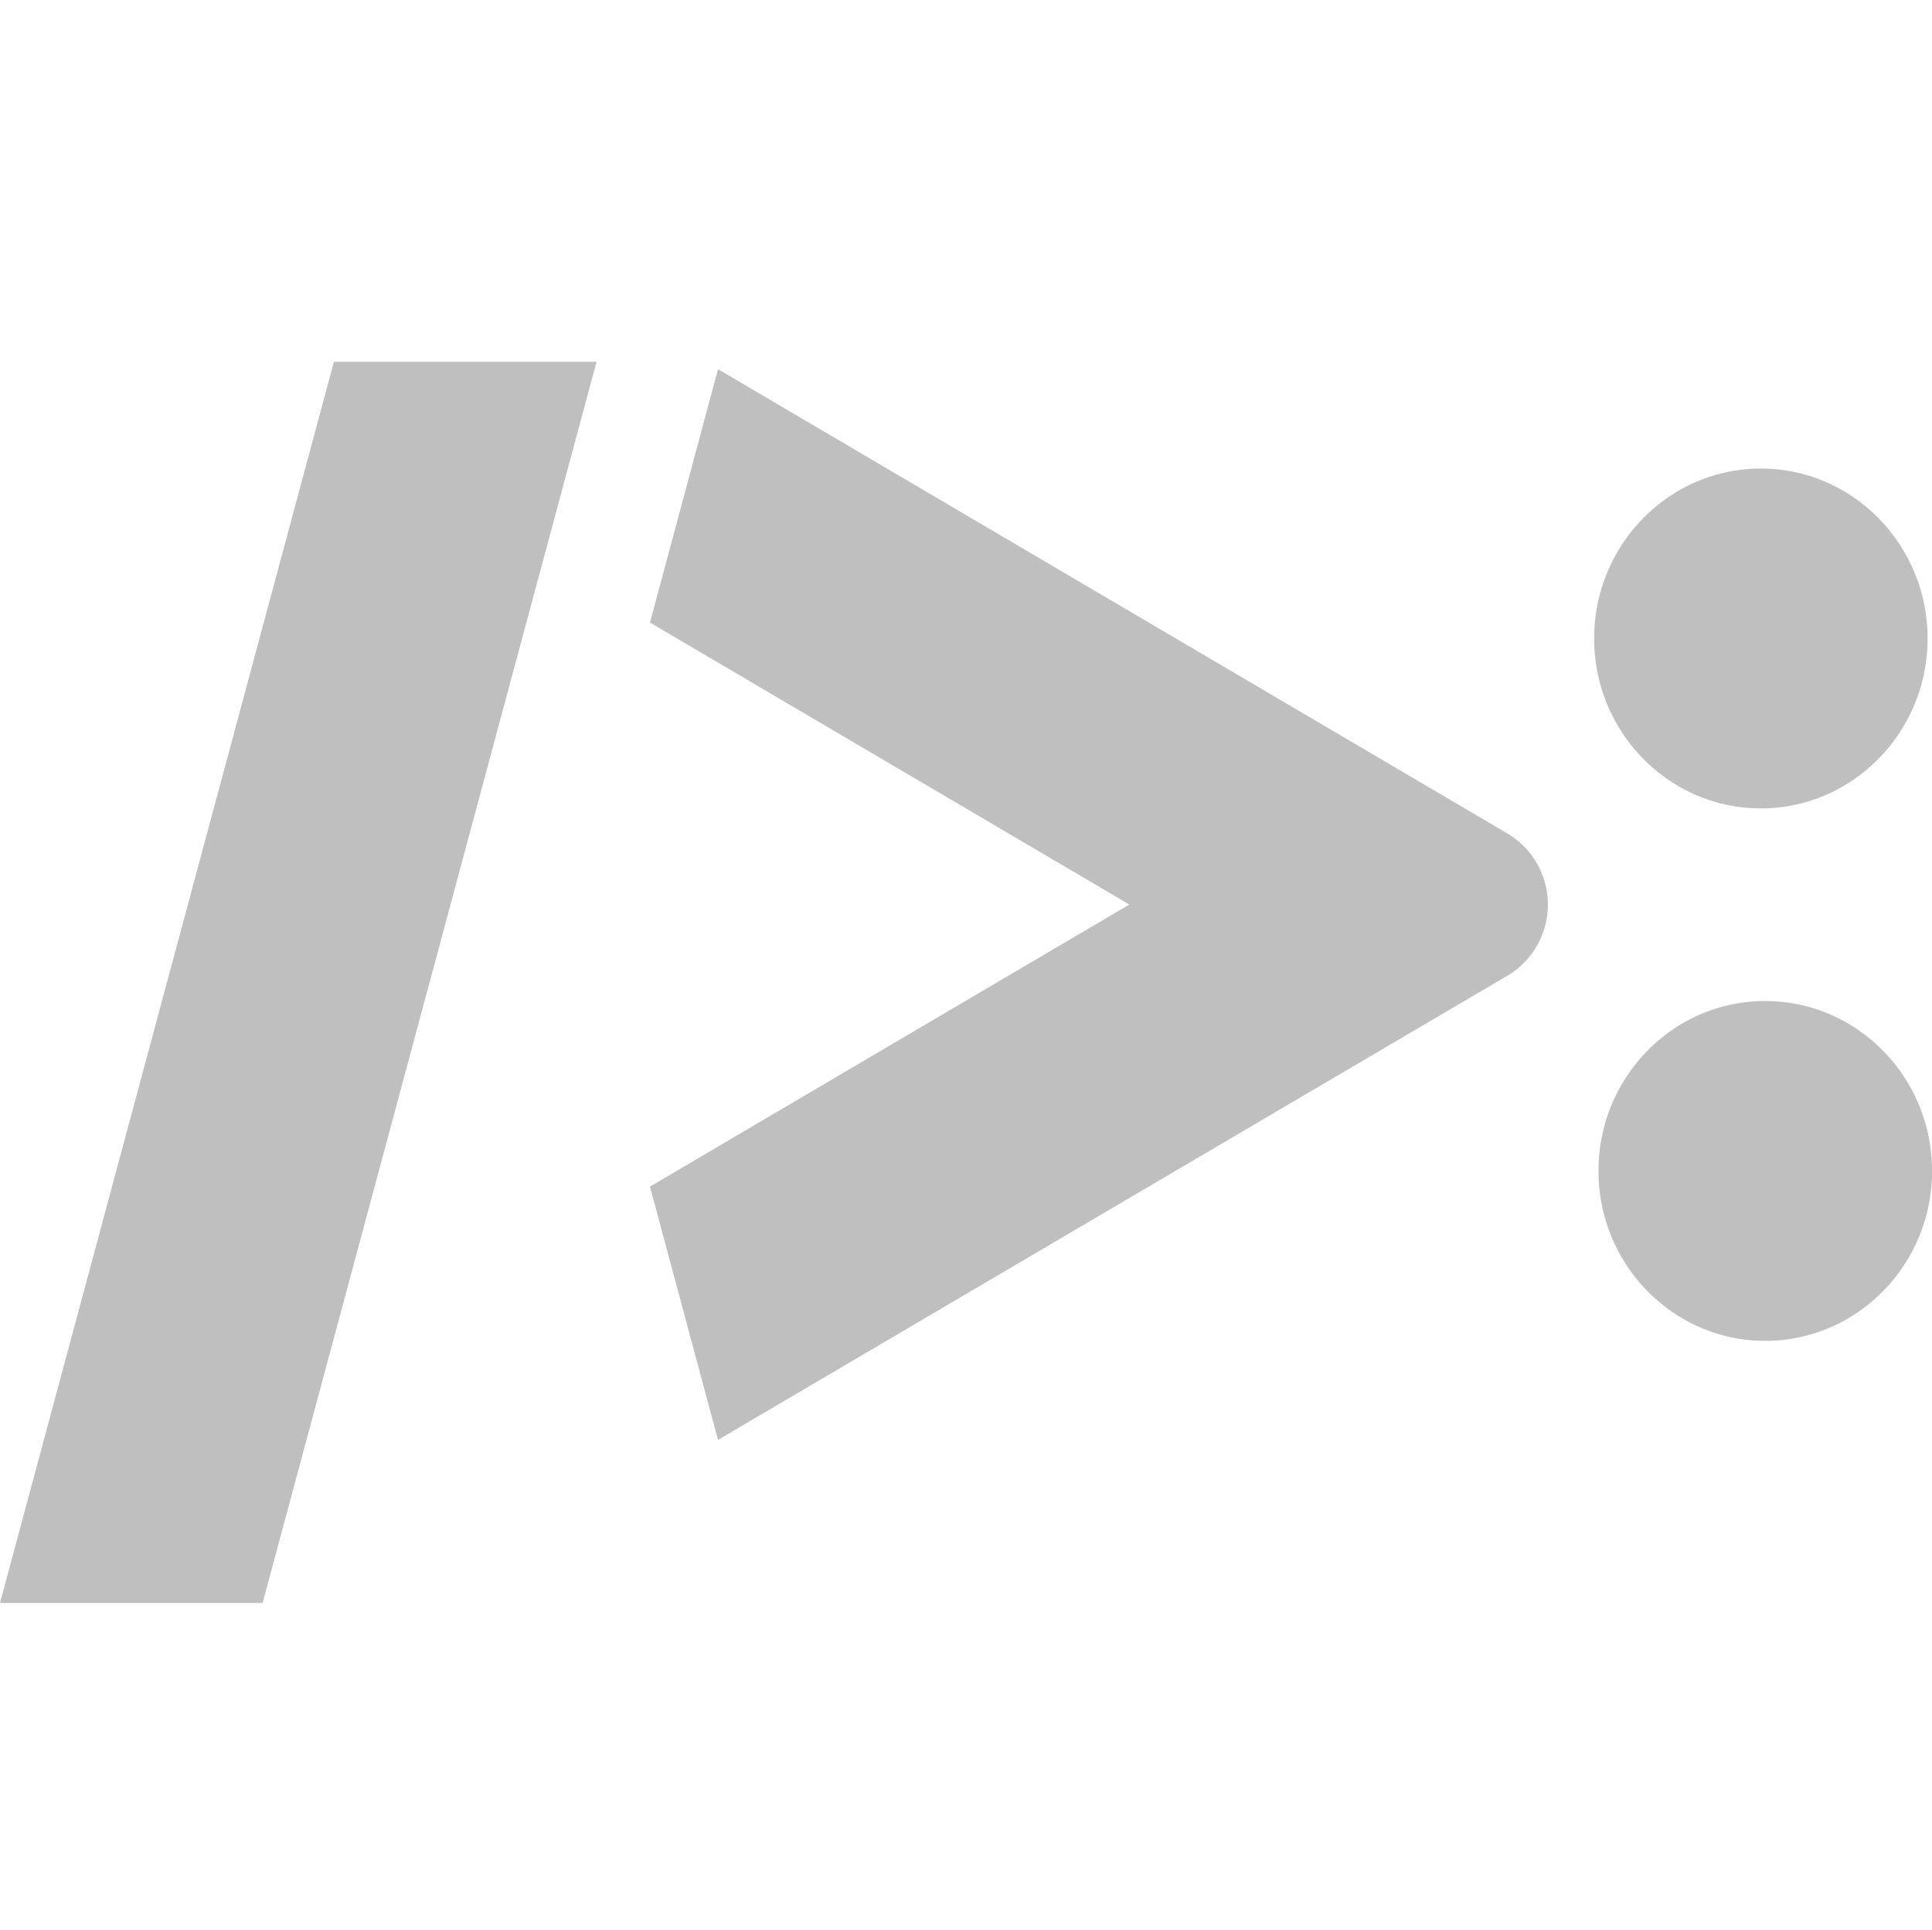 <?xml version="1.0" standalone="no"?><!DOCTYPE svg PUBLIC "-//W3C//DTD SVG 1.1//EN" "http://www.w3.org/Graphics/SVG/1.1/DTD/svg11.dtd"><svg t="1748312728801" class="icon" viewBox="0 0 1025 1024" version="1.1" xmlns="http://www.w3.org/2000/svg" p-id="4037" xmlns:xlink="http://www.w3.org/1999/xlink" width="200.195" height="200"><path d="M316.48 192L139.328 850.624H0L177.152 192h139.328z m64.448 3.904l418.944 246.464a43.904 43.904 0 0 1 0 75.328l-418.944 246.4-36.096-134.4L599.168 480 344.832 330.368l36.096-134.4zM936.512 531.2c48.832 0 88.512 40.448 88.512 90.24 0 49.664-39.68 90.112-88.512 90.112-48.768 0-88.448-40.448-88.448-90.176S887.68 531.2 936.512 531.2z m-2.304-282.56c48.768 0 88.448 40.448 88.448 90.176s-39.68 90.176-88.448 90.176c-48.768 0-88.448-40.448-88.448-90.176s39.68-90.176 88.448-90.176z" fill="#bfbfbf" p-id="4038"></path></svg>